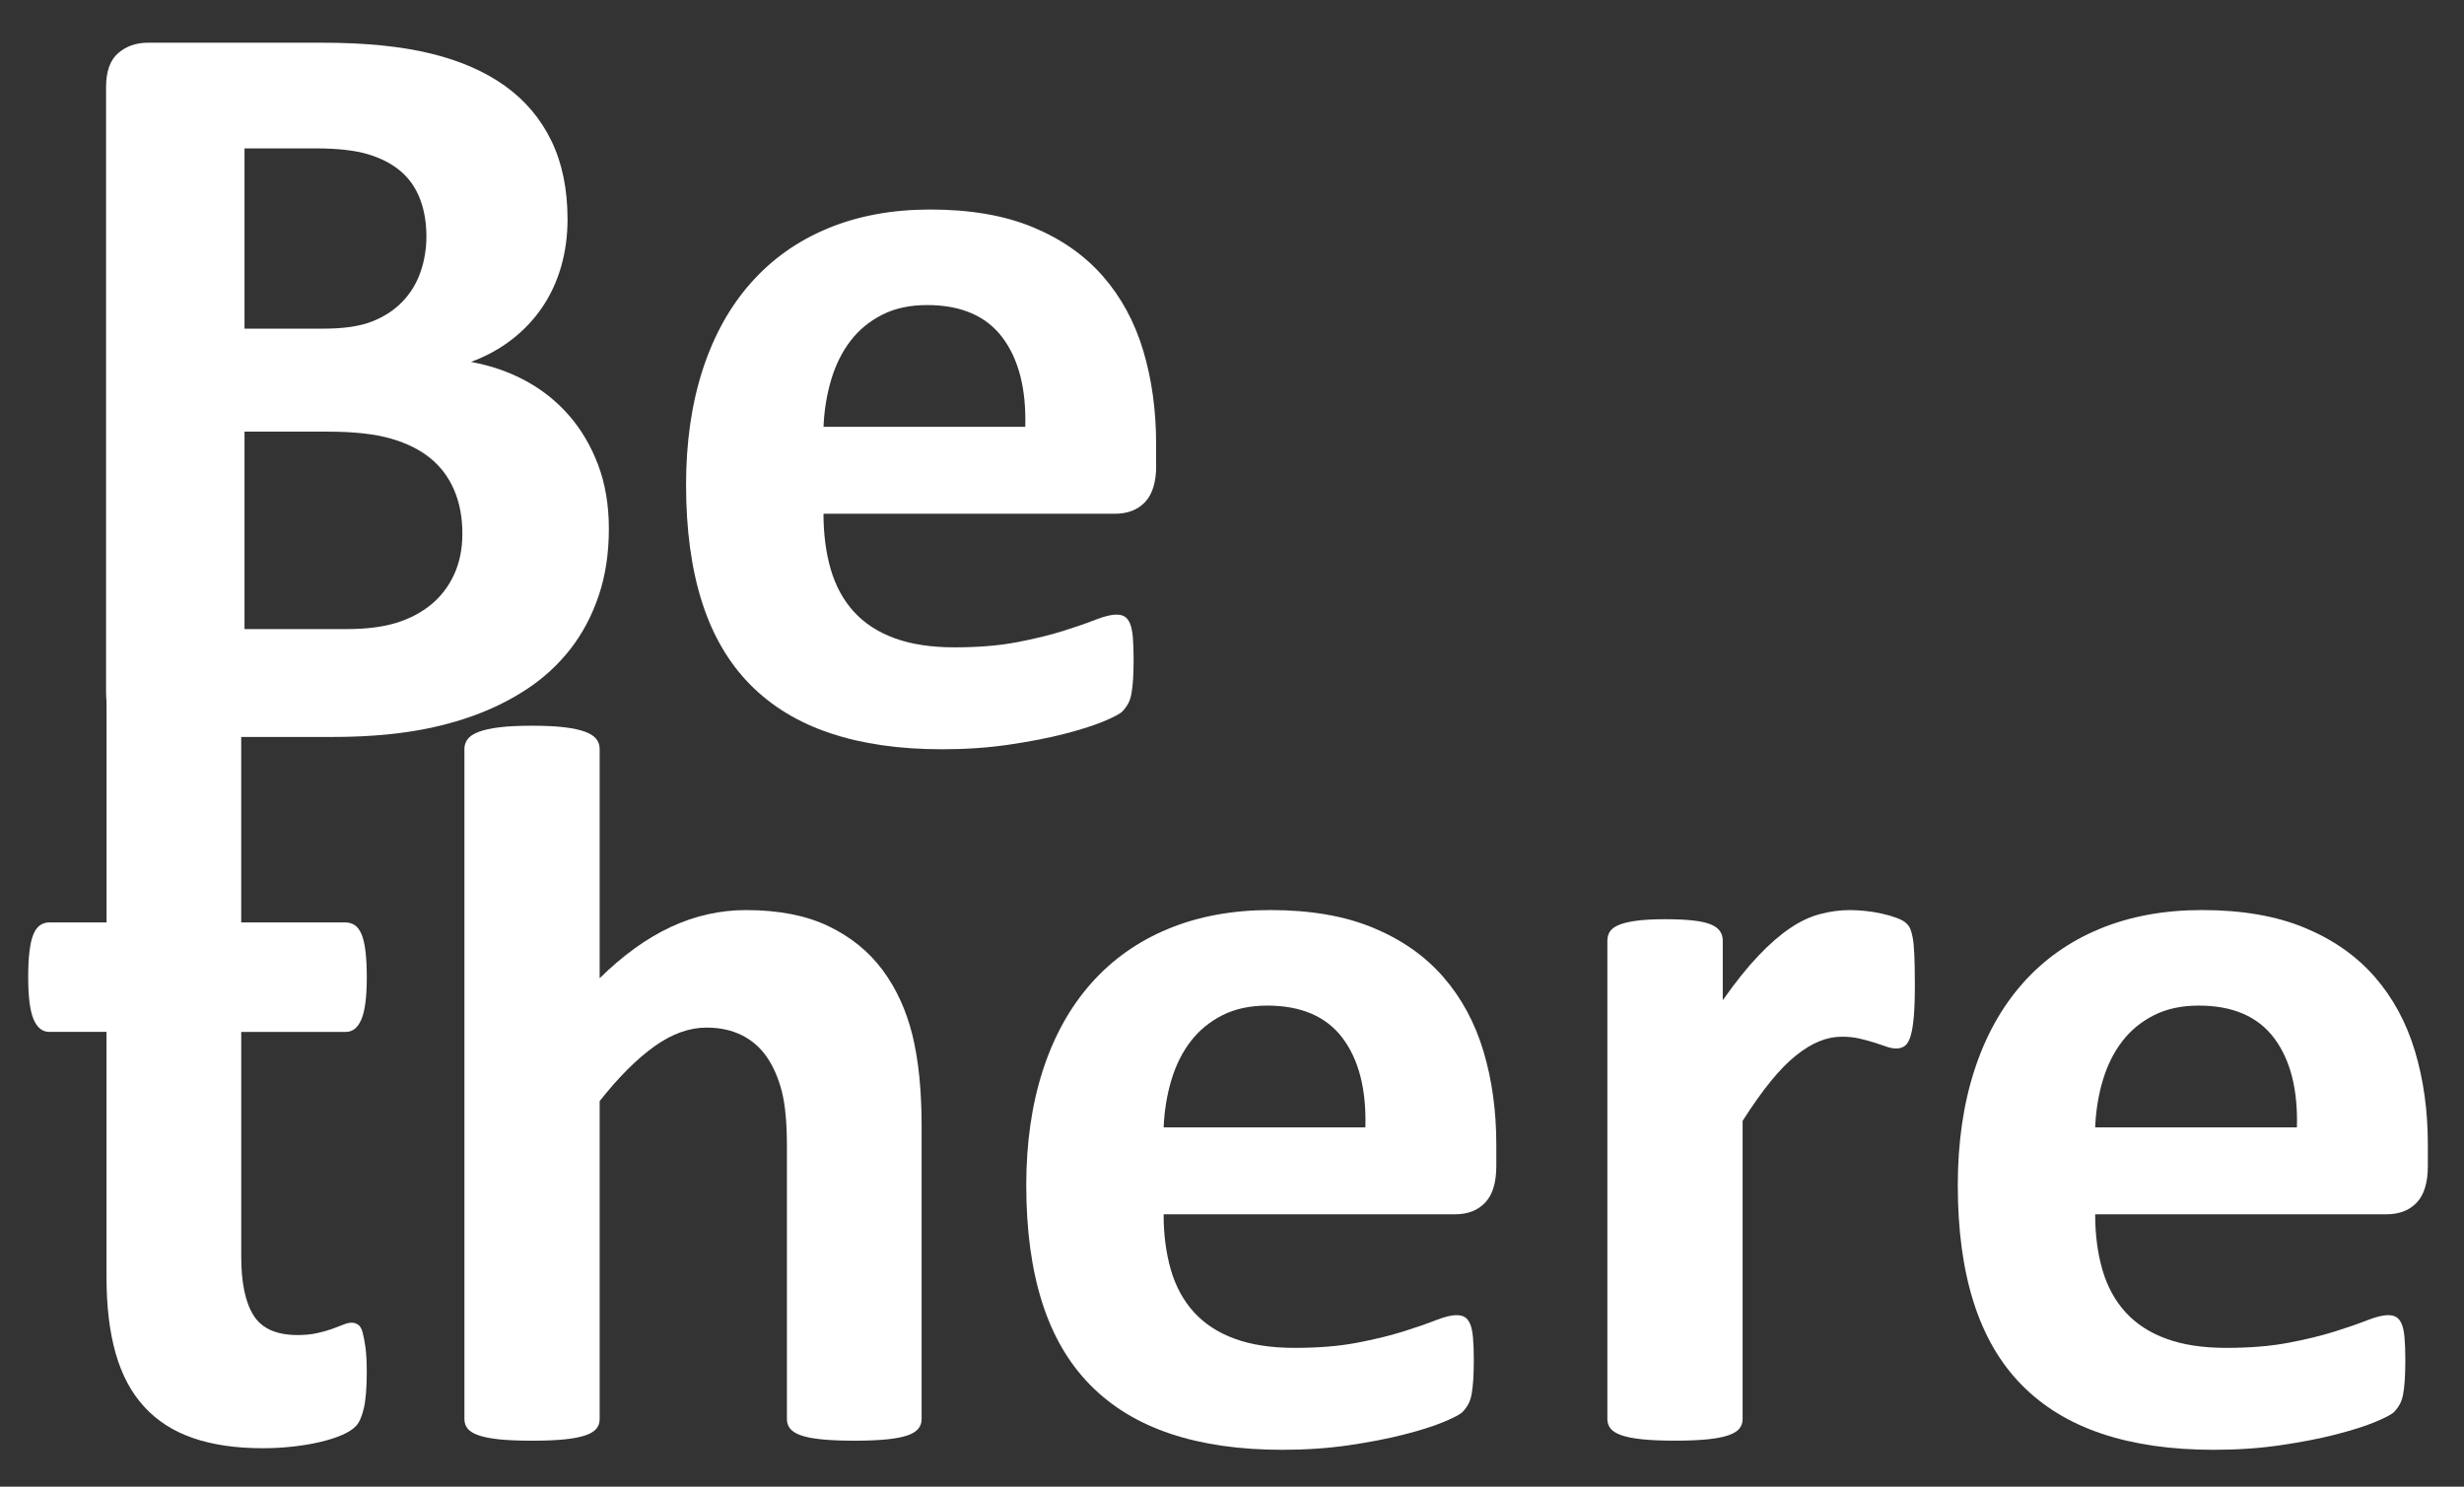 <?xml version="1.0" encoding="utf-8"?>
<!-- Generator: Adobe Illustrator 16.0.0, SVG Export Plug-In . SVG Version: 6.00 Build 0)  -->
<!DOCTYPE svg PUBLIC "-//W3C//DTD SVG 1.1//EN" "http://www.w3.org/Graphics/SVG/1.1/DTD/svg11.dtd">
<svg version="1.1" id="Layer_1" xmlns="http://www.w3.org/2000/svg" xmlns:xlink="http://www.w3.org/1999/xlink" x="0px" y="0px"
	 width="105.5px" height="63.667px" viewBox="0 0 105.5 63.667" enable-background="new 0 0 105.5 63.667" xml:space="preserve">
<rect x="0" y="0" width="105.5" height="63.667" fill="#333333" stroke="none"/>
<g>
	<path fill="#FFFFFF" d="M26.069,22.645c0,1.057-0.146,2.014-0.437,2.871c-0.291,0.858-0.693,1.616-1.206,2.275
		c-0.513,0.658-1.125,1.226-1.838,1.7s-1.498,0.865-2.355,1.171c-0.858,0.307-1.773,0.533-2.746,0.678
		c-0.973,0.146-2.056,0.219-3.251,0.219H6.333c-0.506,0-0.931-0.149-1.275-0.448s-0.517-0.784-0.517-1.459V3.736
		c0-0.674,0.172-1.16,0.517-1.459s0.77-0.448,1.275-0.448H13.8c1.823,0,3.366,0.153,4.629,0.46s2.328,0.77,3.194,1.39
		c0.865,0.621,1.528,1.406,1.987,2.355C24.07,6.984,24.3,8.101,24.3,9.388c0,0.72-0.092,1.397-0.276,2.033
		c-0.184,0.636-0.452,1.214-0.804,1.734c-0.353,0.521-0.785,0.98-1.298,1.379s-1.099,0.72-1.757,0.965
		c0.842,0.153,1.62,0.421,2.332,0.804c0.712,0.384,1.333,0.877,1.861,1.482s0.946,1.313,1.252,2.125
		C25.916,20.722,26.069,21.633,26.069,22.645z M18.257,10.124c0-0.598-0.092-1.134-0.275-1.608
		c-0.184-0.475-0.459-0.869-0.827-1.184c-0.368-0.313-0.831-0.555-1.39-0.724c-0.559-0.168-1.306-0.253-2.24-0.253h-3.056v7.72
		h3.377c0.873,0,1.57-0.104,2.091-0.31c0.521-0.207,0.954-0.49,1.298-0.851c0.345-0.359,0.601-0.781,0.77-1.264
		C18.173,11.168,18.257,10.66,18.257,10.124z M19.797,22.851c0-0.688-0.115-1.306-0.345-1.85c-0.229-0.543-0.567-0.999-1.011-1.366
		c-0.444-0.368-1.011-0.651-1.7-0.851c-0.689-0.198-1.585-0.299-2.688-0.299h-3.584v8.455h4.366c0.842,0,1.551-0.088,2.125-0.264
		c0.574-0.177,1.072-0.437,1.493-0.781s0.75-0.773,0.988-1.287C19.678,24.096,19.797,23.51,19.797,22.851z"/>
	<path fill="#FFFFFF" d="M49.504,19.933c0,0.705-0.157,1.226-0.471,1.562s-0.747,0.506-1.298,0.506H35.259
		c0,0.873,0.104,1.666,0.31,2.378c0.207,0.712,0.536,1.317,0.988,1.815c0.452,0.497,1.034,0.877,1.746,1.137
		c0.712,0.261,1.566,0.391,2.562,0.391c1.011,0,1.899-0.072,2.665-0.218c0.766-0.146,1.428-0.307,1.987-0.483
		c0.559-0.176,1.022-0.336,1.39-0.482c0.368-0.145,0.666-0.218,0.896-0.218c0.138,0,0.253,0.026,0.345,0.08s0.168,0.149,0.229,0.287
		c0.061,0.139,0.104,0.333,0.126,0.586s0.035,0.571,0.035,0.954c0,0.337-0.008,0.624-0.023,0.861
		c-0.016,0.237-0.039,0.44-0.069,0.608c-0.031,0.169-0.077,0.311-0.138,0.426c-0.062,0.114-0.142,0.226-0.241,0.333
		s-0.372,0.253-0.815,0.437c-0.444,0.184-1.011,0.363-1.7,0.54c-0.689,0.176-1.479,0.329-2.367,0.459s-1.838,0.195-2.849,0.195
		c-1.823,0-3.42-0.229-4.791-0.689c-1.371-0.459-2.516-1.156-3.435-2.091c-0.919-0.934-1.605-2.113-2.057-3.538
		c-0.452-1.424-0.678-3.094-0.678-5.009c0-1.822,0.237-3.465,0.712-4.928c0.475-1.463,1.164-2.703,2.068-3.722
		c0.903-1.019,2.002-1.796,3.297-2.332c1.294-0.536,2.753-0.805,4.377-0.805c1.715,0,3.182,0.253,4.399,0.759
		c1.218,0.505,2.217,1.206,2.999,2.102c0.781,0.896,1.355,1.957,1.723,3.183c0.367,1.226,0.551,2.558,0.551,3.997V19.933z
		 M43.898,18.28c0.046-1.624-0.28-2.898-0.977-3.826c-0.697-0.926-1.773-1.39-3.228-1.39c-0.735,0-1.375,0.138-1.918,0.413
		c-0.544,0.276-0.996,0.647-1.355,1.115c-0.36,0.467-0.636,1.019-0.827,1.653c-0.191,0.636-0.303,1.314-0.333,2.034H43.898z"/>
	<path fill="#FFFFFF" d="M15.704,58.756c0,0.674-0.042,1.19-0.126,1.551c-0.084,0.36-0.195,0.612-0.333,0.758
		c-0.138,0.146-0.341,0.275-0.609,0.391c-0.268,0.115-0.583,0.215-0.942,0.299c-0.36,0.084-0.751,0.149-1.172,0.195
		c-0.421,0.046-0.847,0.069-1.275,0.069c-1.149,0-2.145-0.146-2.987-0.437c-0.843-0.291-1.54-0.739-2.091-1.345
		c-0.551-0.604-0.958-1.367-1.218-2.286c-0.261-0.919-0.391-2.006-0.391-3.262v-10.5H2.103c-0.291,0-0.513-0.18-0.666-0.54
		c-0.153-0.359-0.23-0.961-0.23-1.804c0-0.444,0.019-0.819,0.058-1.126c0.038-0.306,0.095-0.547,0.172-0.724
		c0.076-0.176,0.172-0.302,0.287-0.379c0.115-0.076,0.249-0.115,0.402-0.115h2.436V29.067c0-0.153,0.042-0.291,0.126-0.414
		c0.084-0.122,0.237-0.226,0.459-0.311c0.222-0.084,0.521-0.145,0.896-0.184c0.375-0.038,0.838-0.058,1.39-0.058
		c0.566,0,1.038,0.02,1.413,0.058c0.375,0.039,0.67,0.1,0.885,0.184c0.214,0.085,0.368,0.188,0.459,0.311
		c0.092,0.123,0.138,0.261,0.138,0.414v10.436h4.458c0.153,0,0.287,0.039,0.402,0.115c0.115,0.077,0.21,0.203,0.287,0.379
		c0.077,0.177,0.134,0.418,0.172,0.724c0.038,0.307,0.058,0.682,0.058,1.126c0,0.843-0.077,1.444-0.23,1.804
		c-0.153,0.36-0.375,0.54-0.666,0.54h-4.48v9.627c0,1.118,0.176,1.956,0.529,2.516c0.352,0.559,0.98,0.838,1.884,0.838
		c0.306,0,0.582-0.026,0.827-0.08c0.245-0.054,0.463-0.115,0.655-0.184c0.191-0.069,0.352-0.13,0.482-0.184
		c0.13-0.054,0.249-0.081,0.356-0.081c0.092,0,0.18,0.027,0.265,0.081c0.084,0.054,0.149,0.16,0.195,0.321
		c0.046,0.161,0.088,0.379,0.126,0.655C15.685,57.975,15.704,58.328,15.704,58.756z"/>
	<path fill="#FFFFFF" d="M39.46,60.778c0,0.153-0.046,0.287-0.138,0.402c-0.092,0.114-0.245,0.211-0.459,0.287
		c-0.215,0.077-0.51,0.134-0.885,0.172c-0.375,0.038-0.838,0.058-1.39,0.058c-0.567,0-1.038-0.02-1.413-0.058
		c-0.375-0.038-0.67-0.095-0.885-0.172c-0.215-0.076-0.368-0.173-0.459-0.287c-0.092-0.115-0.138-0.249-0.138-0.402V49.083
		c0-0.995-0.073-1.776-0.218-2.344c-0.146-0.566-0.356-1.053-0.632-1.459c-0.276-0.405-0.632-0.72-1.068-0.941
		s-0.946-0.333-1.528-0.333c-0.735,0-1.479,0.268-2.229,0.804s-1.532,1.317-2.343,2.344v13.624c0,0.153-0.046,0.287-0.138,0.402
		c-0.092,0.114-0.25,0.211-0.471,0.287c-0.222,0.077-0.517,0.134-0.884,0.172s-0.835,0.058-1.402,0.058
		c-0.567,0-1.034-0.02-1.401-0.058s-0.663-0.095-0.885-0.172c-0.222-0.076-0.379-0.173-0.471-0.287
		c-0.092-0.115-0.138-0.249-0.138-0.402V32.066c0-0.152,0.046-0.29,0.138-0.413c0.092-0.122,0.249-0.226,0.471-0.311
		c0.222-0.084,0.517-0.149,0.885-0.195s0.834-0.068,1.401-0.068c0.566,0,1.034,0.022,1.402,0.068s0.662,0.111,0.884,0.195
		c0.222,0.085,0.379,0.188,0.471,0.311c0.092,0.123,0.138,0.261,0.138,0.413v9.826c0.996-0.979,2.01-1.712,3.044-2.194
		c1.034-0.482,2.109-0.724,3.228-0.724c1.394,0,2.569,0.23,3.526,0.689c0.957,0.46,1.731,1.088,2.321,1.884
		c0.589,0.797,1.014,1.728,1.275,2.792c0.26,1.064,0.391,2.354,0.391,3.871V60.778z"/>
	<path fill="#FFFFFF" d="M64.067,49.933c0,0.705-0.157,1.226-0.471,1.562c-0.314,0.337-0.747,0.506-1.298,0.506H49.822
		c0,0.873,0.104,1.666,0.31,2.378c0.207,0.712,0.536,1.317,0.988,1.815c0.452,0.497,1.034,0.877,1.746,1.137
		c0.712,0.261,1.566,0.391,2.562,0.391c1.011,0,1.899-0.072,2.665-0.218s1.428-0.307,1.988-0.483
		c0.559-0.176,1.022-0.336,1.39-0.482c0.368-0.145,0.667-0.218,0.896-0.218c0.138,0,0.253,0.026,0.345,0.08s0.168,0.149,0.23,0.287
		c0.061,0.139,0.103,0.333,0.126,0.586c0.023,0.253,0.035,0.571,0.035,0.954c0,0.337-0.008,0.624-0.023,0.861
		c-0.016,0.237-0.039,0.44-0.069,0.608c-0.031,0.169-0.077,0.311-0.138,0.426c-0.061,0.114-0.142,0.226-0.241,0.333
		s-0.371,0.253-0.815,0.437s-1.011,0.363-1.7,0.54c-0.689,0.176-1.479,0.329-2.366,0.459c-0.889,0.13-1.838,0.195-2.849,0.195
		c-1.823,0-3.42-0.229-4.791-0.689c-1.371-0.459-2.516-1.156-3.435-2.091c-0.919-0.934-1.605-2.113-2.057-3.538
		c-0.452-1.424-0.678-3.094-0.678-5.009c0-1.822,0.237-3.465,0.712-4.928c0.475-1.463,1.164-2.703,2.068-3.722
		c0.903-1.019,2.002-1.796,3.297-2.332c1.294-0.536,2.753-0.805,4.377-0.805c1.715,0,3.182,0.253,4.399,0.759
		c1.218,0.505,2.217,1.206,2.999,2.102c0.781,0.896,1.355,1.957,1.723,3.183s0.551,2.558,0.551,3.997V49.933z M58.461,48.28
		c0.046-1.624-0.279-2.898-0.977-3.826c-0.697-0.926-1.773-1.39-3.228-1.39c-0.735,0-1.375,0.138-1.918,0.413
		c-0.543,0.276-0.996,0.647-1.355,1.115c-0.36,0.467-0.636,1.019-0.827,1.653c-0.191,0.636-0.302,1.314-0.333,2.034H58.461z"/>
	<path fill="#FFFFFF" d="M81.988,42.191c0,0.552-0.016,1.003-0.046,1.355c-0.031,0.353-0.077,0.628-0.138,0.827
		c-0.061,0.199-0.142,0.337-0.241,0.414c-0.1,0.076-0.226,0.114-0.379,0.114c-0.123,0-0.261-0.026-0.414-0.08
		c-0.153-0.054-0.326-0.111-0.517-0.173c-0.191-0.061-0.402-0.118-0.632-0.172c-0.229-0.054-0.482-0.08-0.758-0.08
		c-0.322,0-0.644,0.064-0.965,0.195c-0.322,0.13-0.655,0.333-1,0.608c-0.345,0.275-0.705,0.644-1.08,1.103
		c-0.375,0.46-0.777,1.026-1.206,1.7v12.774c0,0.153-0.046,0.287-0.138,0.402c-0.092,0.114-0.249,0.211-0.471,0.287
		c-0.222,0.077-0.517,0.134-0.885,0.172c-0.367,0.038-0.835,0.058-1.401,0.058c-0.567,0-1.034-0.02-1.401-0.058
		s-0.663-0.095-0.885-0.172c-0.222-0.076-0.379-0.173-0.471-0.287c-0.092-0.115-0.138-0.249-0.138-0.402V40.284
		c0-0.152,0.038-0.287,0.115-0.401c0.076-0.115,0.214-0.211,0.414-0.288c0.199-0.076,0.455-0.134,0.77-0.172
		c0.313-0.038,0.708-0.058,1.183-0.058c0.49,0,0.896,0.02,1.218,0.058s0.57,0.096,0.747,0.172c0.176,0.077,0.302,0.173,0.379,0.288
		c0.076,0.114,0.115,0.249,0.115,0.401v2.551c0.536-0.766,1.042-1.397,1.516-1.896s0.927-0.893,1.356-1.184
		c0.428-0.291,0.857-0.494,1.286-0.608c0.429-0.115,0.858-0.173,1.287-0.173c0.199,0,0.413,0.012,0.643,0.035
		c0.23,0.022,0.467,0.061,0.712,0.114c0.245,0.054,0.459,0.115,0.643,0.184c0.184,0.069,0.318,0.143,0.402,0.219
		c0.084,0.077,0.145,0.161,0.184,0.253c0.038,0.092,0.073,0.218,0.104,0.379c0.03,0.161,0.053,0.402,0.069,0.724
		C81.98,41.203,81.988,41.639,81.988,42.191z"/>
	<path fill="#FFFFFF" d="M103.952,49.933c0,0.705-0.157,1.226-0.471,1.562s-0.747,0.506-1.298,0.506H89.708
		c0,0.873,0.104,1.666,0.31,2.378c0.207,0.712,0.536,1.317,0.988,1.815c0.452,0.497,1.034,0.877,1.747,1.137
		c0.712,0.261,1.565,0.391,2.562,0.391c1.011,0,1.899-0.072,2.665-0.218c0.766-0.146,1.428-0.307,1.987-0.483
		c0.559-0.176,1.022-0.336,1.39-0.482c0.368-0.145,0.667-0.218,0.896-0.218c0.138,0,0.253,0.026,0.345,0.08s0.168,0.149,0.229,0.287
		c0.061,0.139,0.104,0.333,0.126,0.586s0.035,0.571,0.035,0.954c0,0.337-0.008,0.624-0.023,0.861
		c-0.016,0.237-0.039,0.44-0.069,0.608c-0.031,0.169-0.077,0.311-0.138,0.426c-0.061,0.114-0.142,0.226-0.241,0.333
		s-0.372,0.253-0.815,0.437c-0.445,0.184-1.011,0.363-1.7,0.54c-0.689,0.176-1.479,0.329-2.367,0.459s-1.838,0.195-2.849,0.195
		c-1.823,0-3.42-0.229-4.791-0.689c-1.371-0.459-2.516-1.156-3.435-2.091c-0.919-0.934-1.604-2.113-2.056-3.538
		c-0.452-1.424-0.678-3.094-0.678-5.009c0-1.822,0.237-3.465,0.712-4.928c0.475-1.463,1.164-2.703,2.068-3.722
		c0.903-1.019,2.002-1.796,3.297-2.332c1.294-0.536,2.753-0.805,4.376-0.805c1.715,0,3.182,0.253,4.4,0.759
		c1.218,0.505,2.217,1.206,2.999,2.102c0.781,0.896,1.355,1.957,1.723,3.183s0.551,2.558,0.551,3.997V49.933z M98.346,48.28
		c0.046-1.624-0.28-2.898-0.977-3.826c-0.697-0.926-1.773-1.39-3.228-1.39c-0.735,0-1.375,0.138-1.918,0.413
		c-0.544,0.276-0.996,0.647-1.355,1.115c-0.36,0.467-0.636,1.019-0.827,1.653c-0.192,0.636-0.303,1.314-0.333,2.034H98.346z"/>
</g>
</svg>

